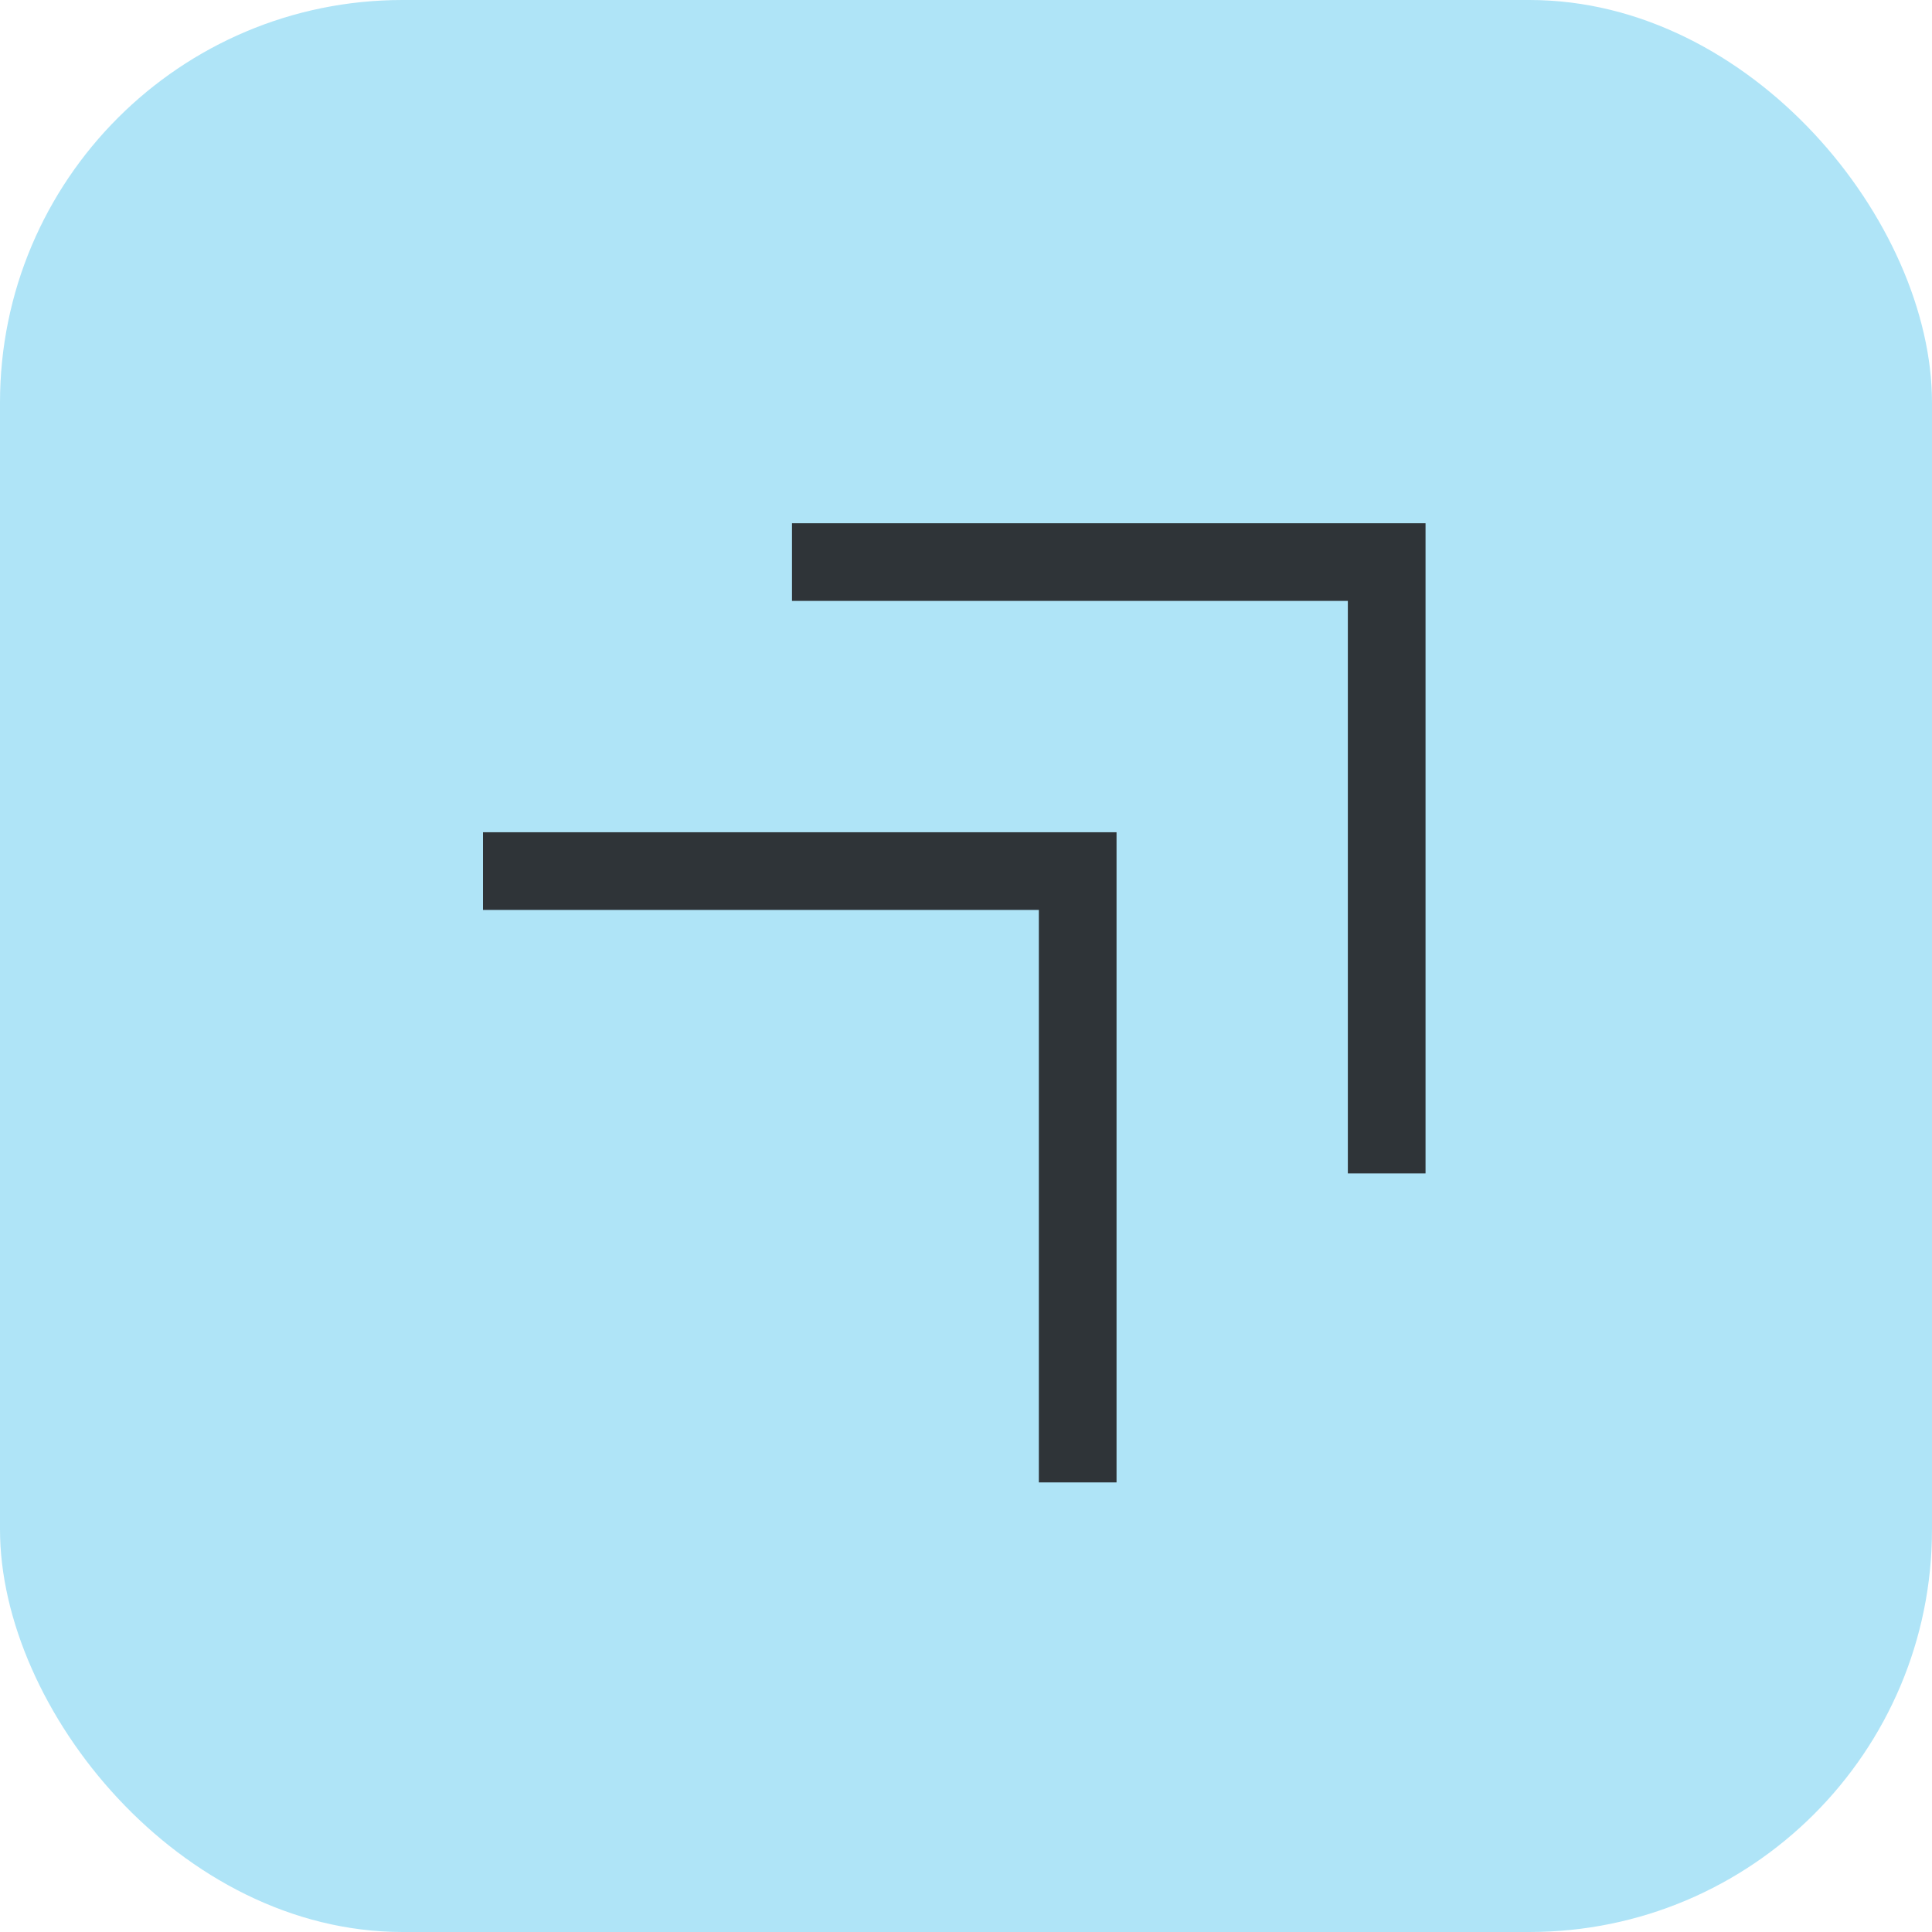 <svg height="48" viewBox="0 0 48 48" width="48" xmlns="http://www.w3.org/2000/svg"><g fill="none" fill-rule="evenodd"><rect fill="#00aae5" height="48" opacity=".314" rx="10" width="48"/><path d="m33.487 29.153v-14.224h-13.81v-1.929h15.74v16.153zm-7.677 7.677v-14.223h-13.81v-1.93h15.74v16.153z" fill="#2f3438" fill-rule="nonzero"/></g></svg>